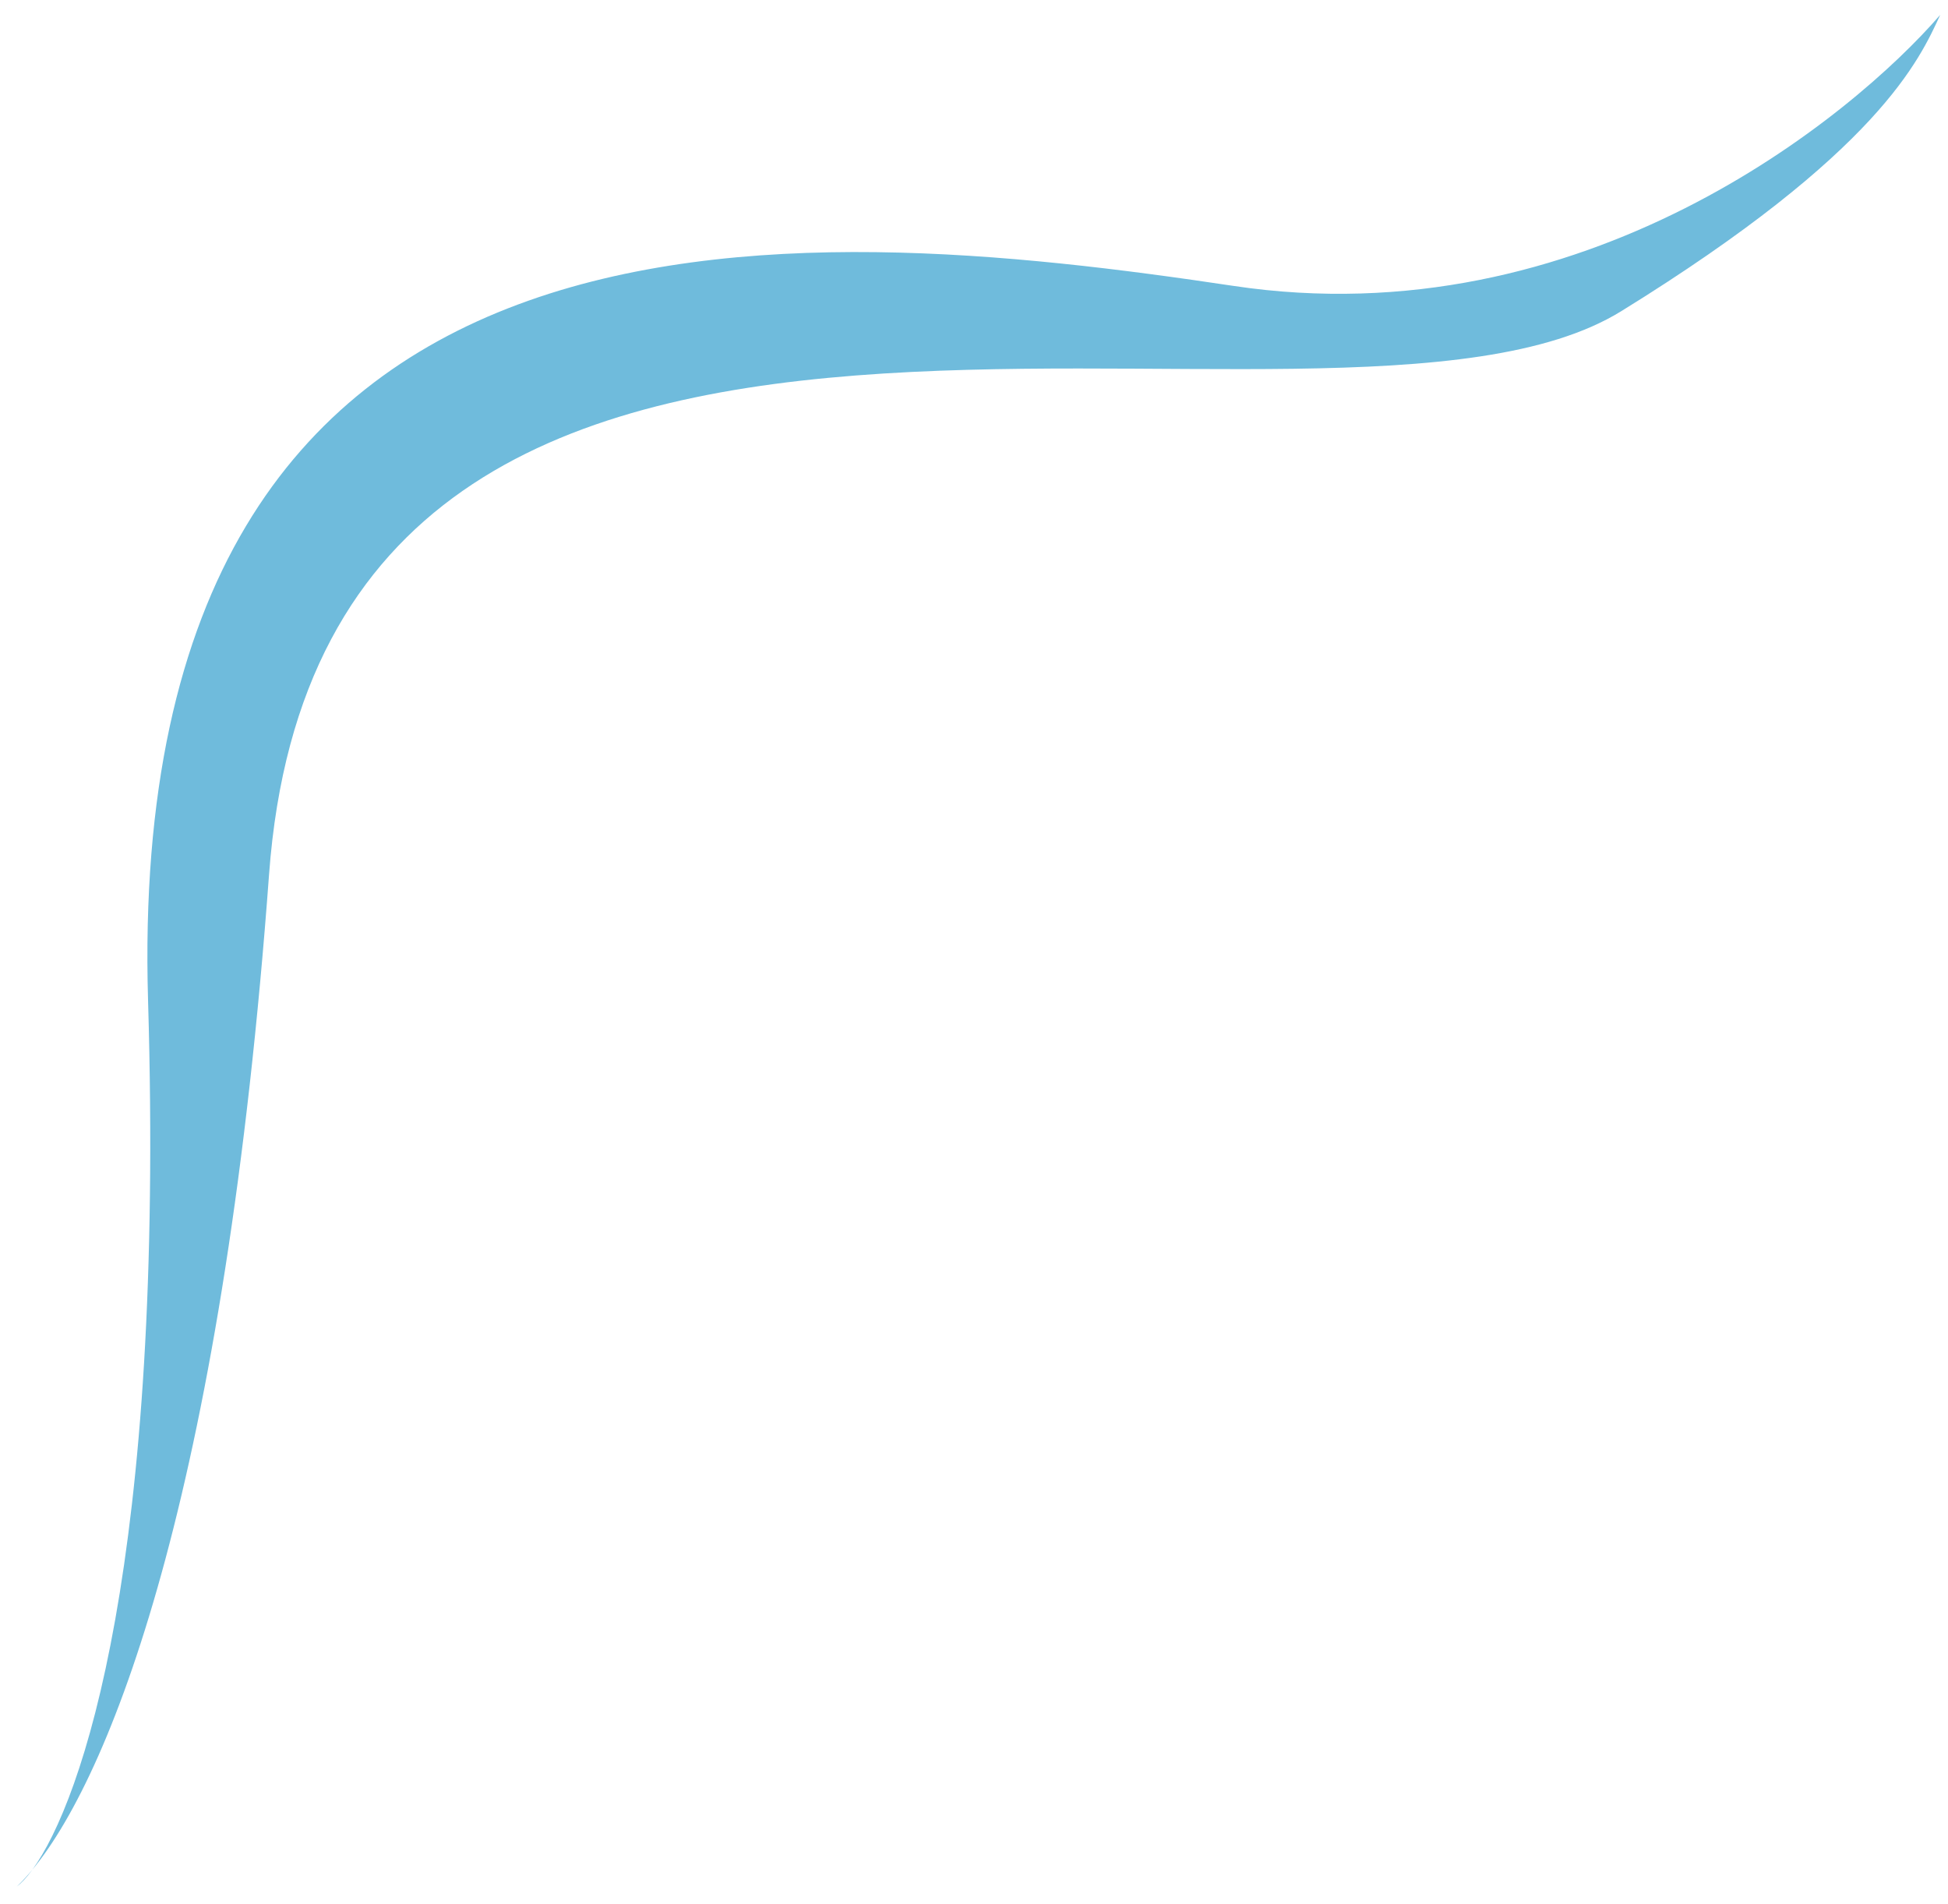 <svg xmlns="http://www.w3.org/2000/svg" width="88" height="86" viewBox="0 0 88 86" fill="none"><path d="M55.725 12.913C71.513 15.279 83.657 5.285 87.649 0.671C86.717 2.69 84.894 6.858 73.237 14.056C59.956 22.257 14.683 5.112 12.154 39.501C10.166 66.549 5.229 79.882 1.464 84.442C1.207 84.795 0.968 85.048 0.757 85.21C0.987 84.989 1.223 84.734 1.464 84.442C3.724 81.341 7.44 70.503 6.689 45.205C5.565 7.359 35.99 9.956 55.725 12.913Z" fill="#6FBBDC"></path></svg>